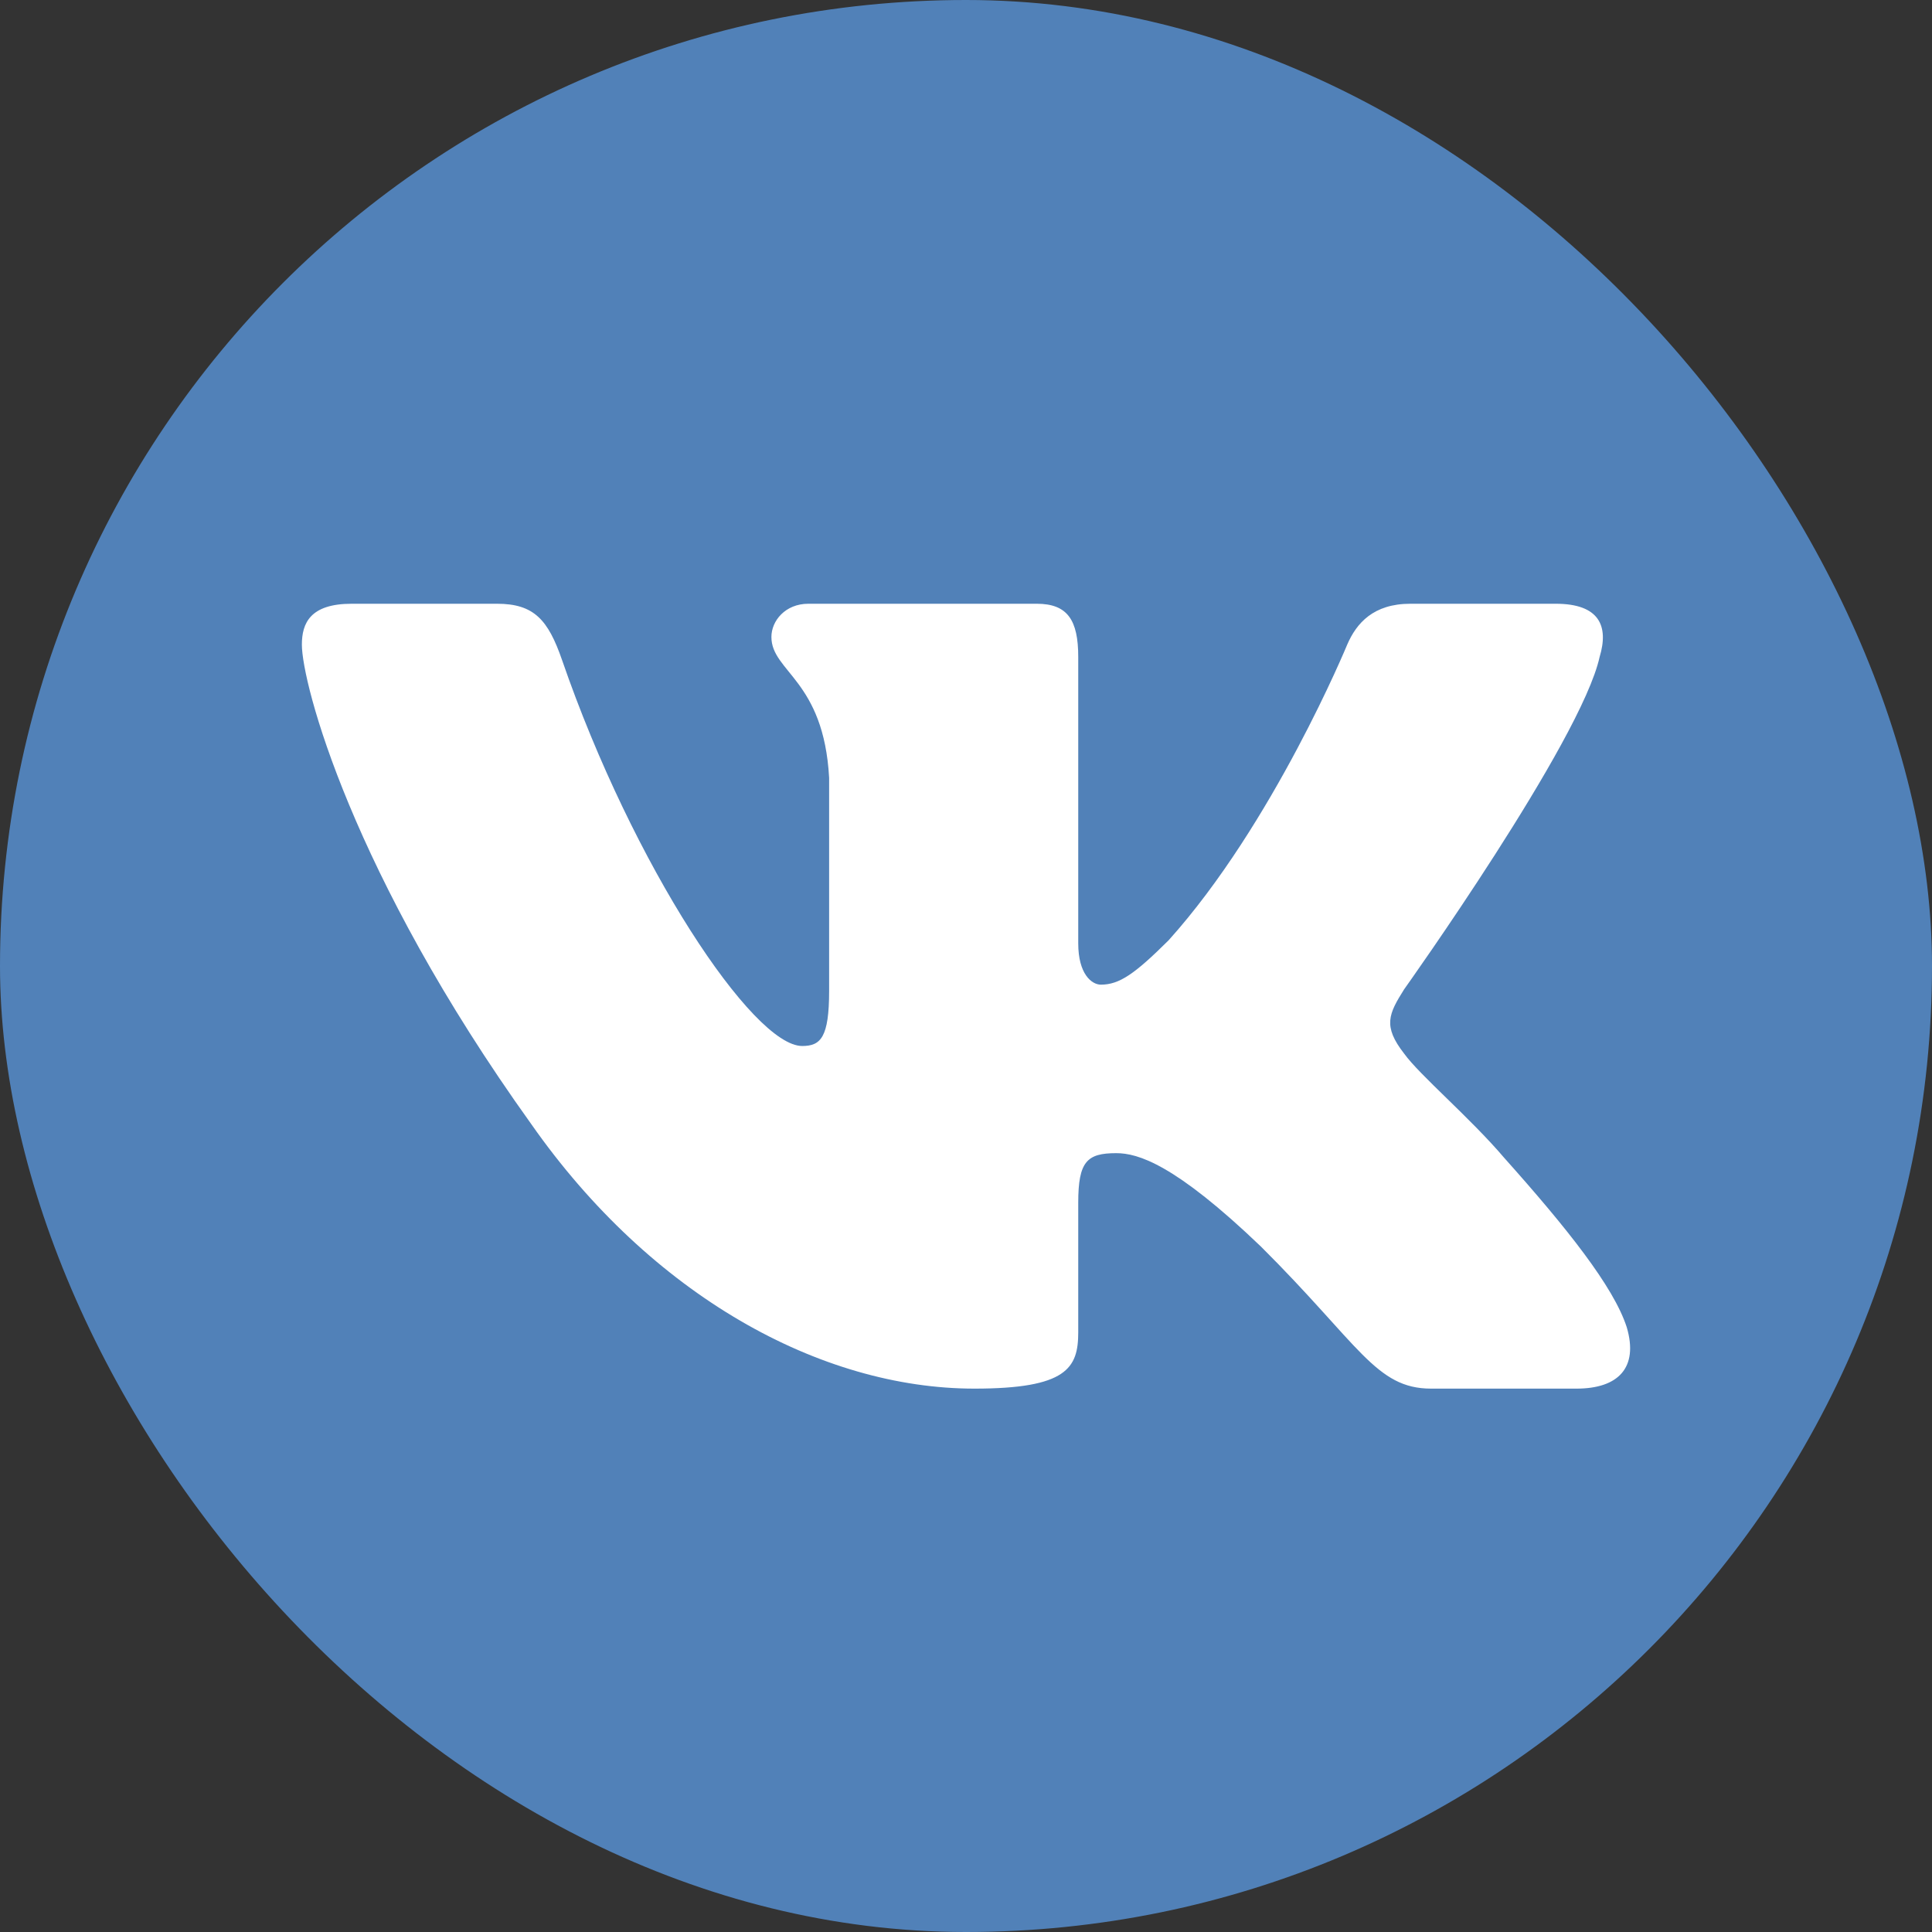 <svg width="32" height="32" viewBox="0 0 32 32" fill="none" xmlns="http://www.w3.org/2000/svg">
<rect x="0" y="0" width="32" height="32" fill="#333333" stroke="none"/>
<rect width="32" height="32" rx="16" fill="#5181B8"/>
<path fill-rule="evenodd" clip-rule="evenodd" d="M26.495 10.88C26.648 10.373 26.495 10 25.767 10H23.36C22.748 10 22.467 10.322 22.314 10.677C22.314 10.677 21.09 13.646 19.356 15.574C18.795 16.132 18.54 16.309 18.234 16.309C18.081 16.309 17.859 16.132 17.859 15.625V10.88C17.859 10.271 17.682 10 17.172 10H13.389C13.007 10 12.777 10.283 12.777 10.55C12.777 11.128 13.644 11.261 13.733 12.884V16.411C13.733 17.184 13.593 17.325 13.287 17.325C12.471 17.325 10.486 14.343 9.309 10.931C9.079 10.268 8.847 10 8.232 10H5.825C5.138 10 5 10.322 5 10.677C5 11.312 5.816 14.458 8.799 18.618C10.788 21.459 13.59 23 16.14 23C17.67 23 17.859 22.658 17.859 22.069V19.921C17.859 19.237 18.004 19.1 18.488 19.1C18.846 19.1 19.457 19.278 20.886 20.648C22.517 22.271 22.786 23 23.704 23H26.111C26.799 23 27.143 22.658 26.944 21.983C26.727 21.31 25.948 20.334 24.914 19.177C24.353 18.517 23.512 17.806 23.257 17.451C22.9 16.994 23.002 16.792 23.257 16.386C23.257 16.386 26.189 12.276 26.495 10.88V10.88Z" fill="white"/>
</svg>
